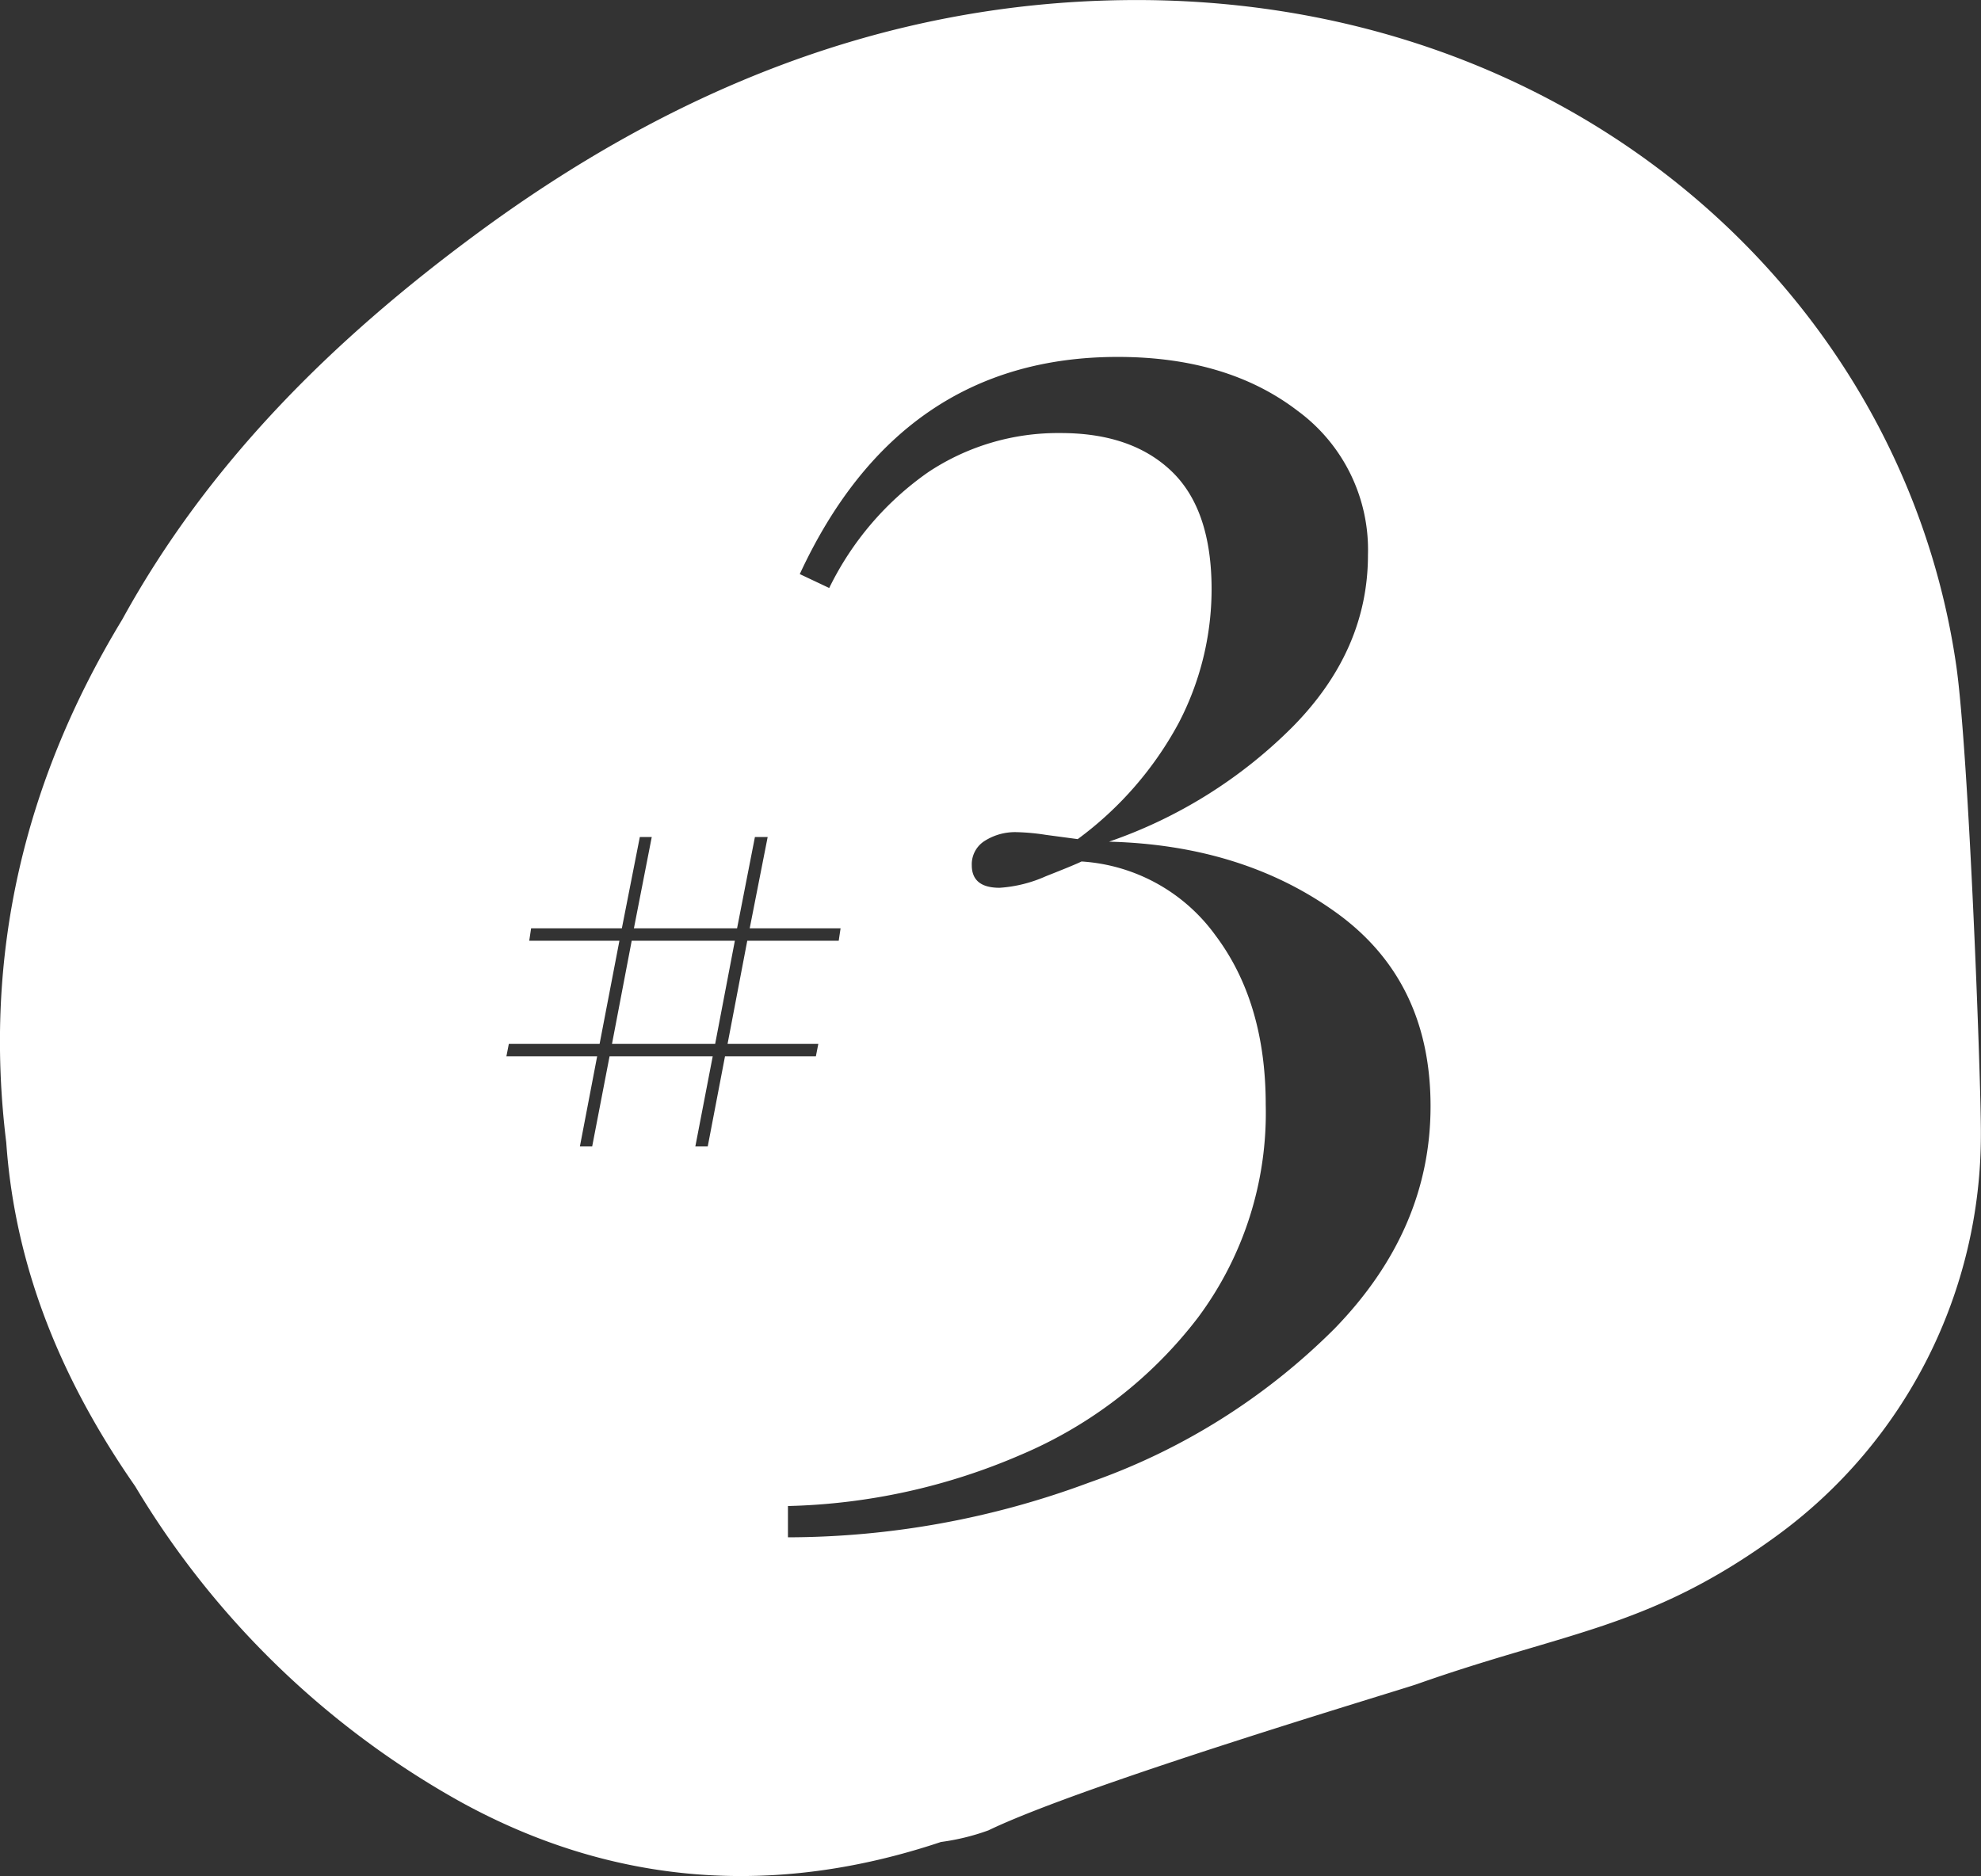 <?xml version="1.0" encoding="UTF-8"?>
<svg xmlns="http://www.w3.org/2000/svg" viewBox="0 0 170.91 161.89">
  <rect x="0" y="0" width="170.91" height="161.89" fill="#333333" stroke="none"/>
  <defs>
    <style>.cls-1{fill:#fff;}</style>
  </defs>
  <title>three</title>
  <g id="Ebene_2" data-name="Ebene 2">
    <g id="Ebene_1-2" data-name="Ebene 1">
      <polygon class="cls-1" points="54.5 81.18 52.8 90.08 61.7 90.08 63.4 81.18 54.5 81.18"></polygon>
      <path class="cls-1" d="M800.54-1994.59c-4.66-32.11-33.4-57.87-71.77-57.39-20.9.26-39.31,7.92-55.9,20.18-12.31,9.09-23.1,19.69-30.56,33.28-8.44,13.91-12,28.9-10,45.12.77,11,4.9,20.72,11.12,29.66a75.49,75.49,0,0,0,28.06,27.23c13.19,7.26,27.14,8.26,41.46,3.47h0a19.54,19.54,0,0,0,4.09-1c8.29-4,35.71-12.16,37-12.63,12.91-4.56,20.08-4.79,31.11-12.86a42.84,42.84,0,0,0,17.52-34.63C802.69-1958.49,801.64-1987,800.54-1994.59Zm-106.22,33.75-1.49,7.78h-1.07l1.5-7.78h-8.9l-1.5,7.78H681.8l1.49-7.78h-7.83l.21-1.07h7.83l1.71-8.9h-7.78l.16-1.07h7.83l1.55-7.88H688l-1.54,7.88h8.9l1.54-7.88H698l-1.55,7.88h7.84l-.16,1.07h-7.89l-1.7,8.9h7.83l-.21,1.07Zm52.57,23.52a56,56,0,0,1-21.14,13.26,74.73,74.73,0,0,1-26,4.73v-2.7a53.71,53.71,0,0,0,20.09-4.42,37.73,37.73,0,0,0,15.29-11.85,29.55,29.55,0,0,0,5.84-18.36q0-8.85-4.34-14.62a15.46,15.46,0,0,0-11.55-6.37c-.4.2-1.42.62-3.07,1.27a11.63,11.63,0,0,1-4,1q-2.4,0-2.4-1.95a2.38,2.38,0,0,1,1.12-2.1,4.89,4.89,0,0,1,2.78-.75,18.71,18.71,0,0,1,2.47.23l2.77.37a30.27,30.27,0,0,0,8.7-10,25,25,0,0,0,2.85-11.55q0-6.88-3.45-10.19t-9.6-3.3a20.19,20.19,0,0,0-11.39,3.37,26.16,26.16,0,0,0-8.55,10l-2.54-1.2q8.69-18.74,27.43-18.74,9.45,0,15.52,4.65a14.87,14.87,0,0,1,6.07,12.44q0,8.25-6.52,14.85a41.41,41.41,0,0,1-15.82,9.89q11.55.3,19.64,6.15t8.1,16.64Q755.21-1945.87,746.89-1937.32Z" transform="translate(-631.77 2051.99)"></path>
    </g>
  </g>
</svg>
